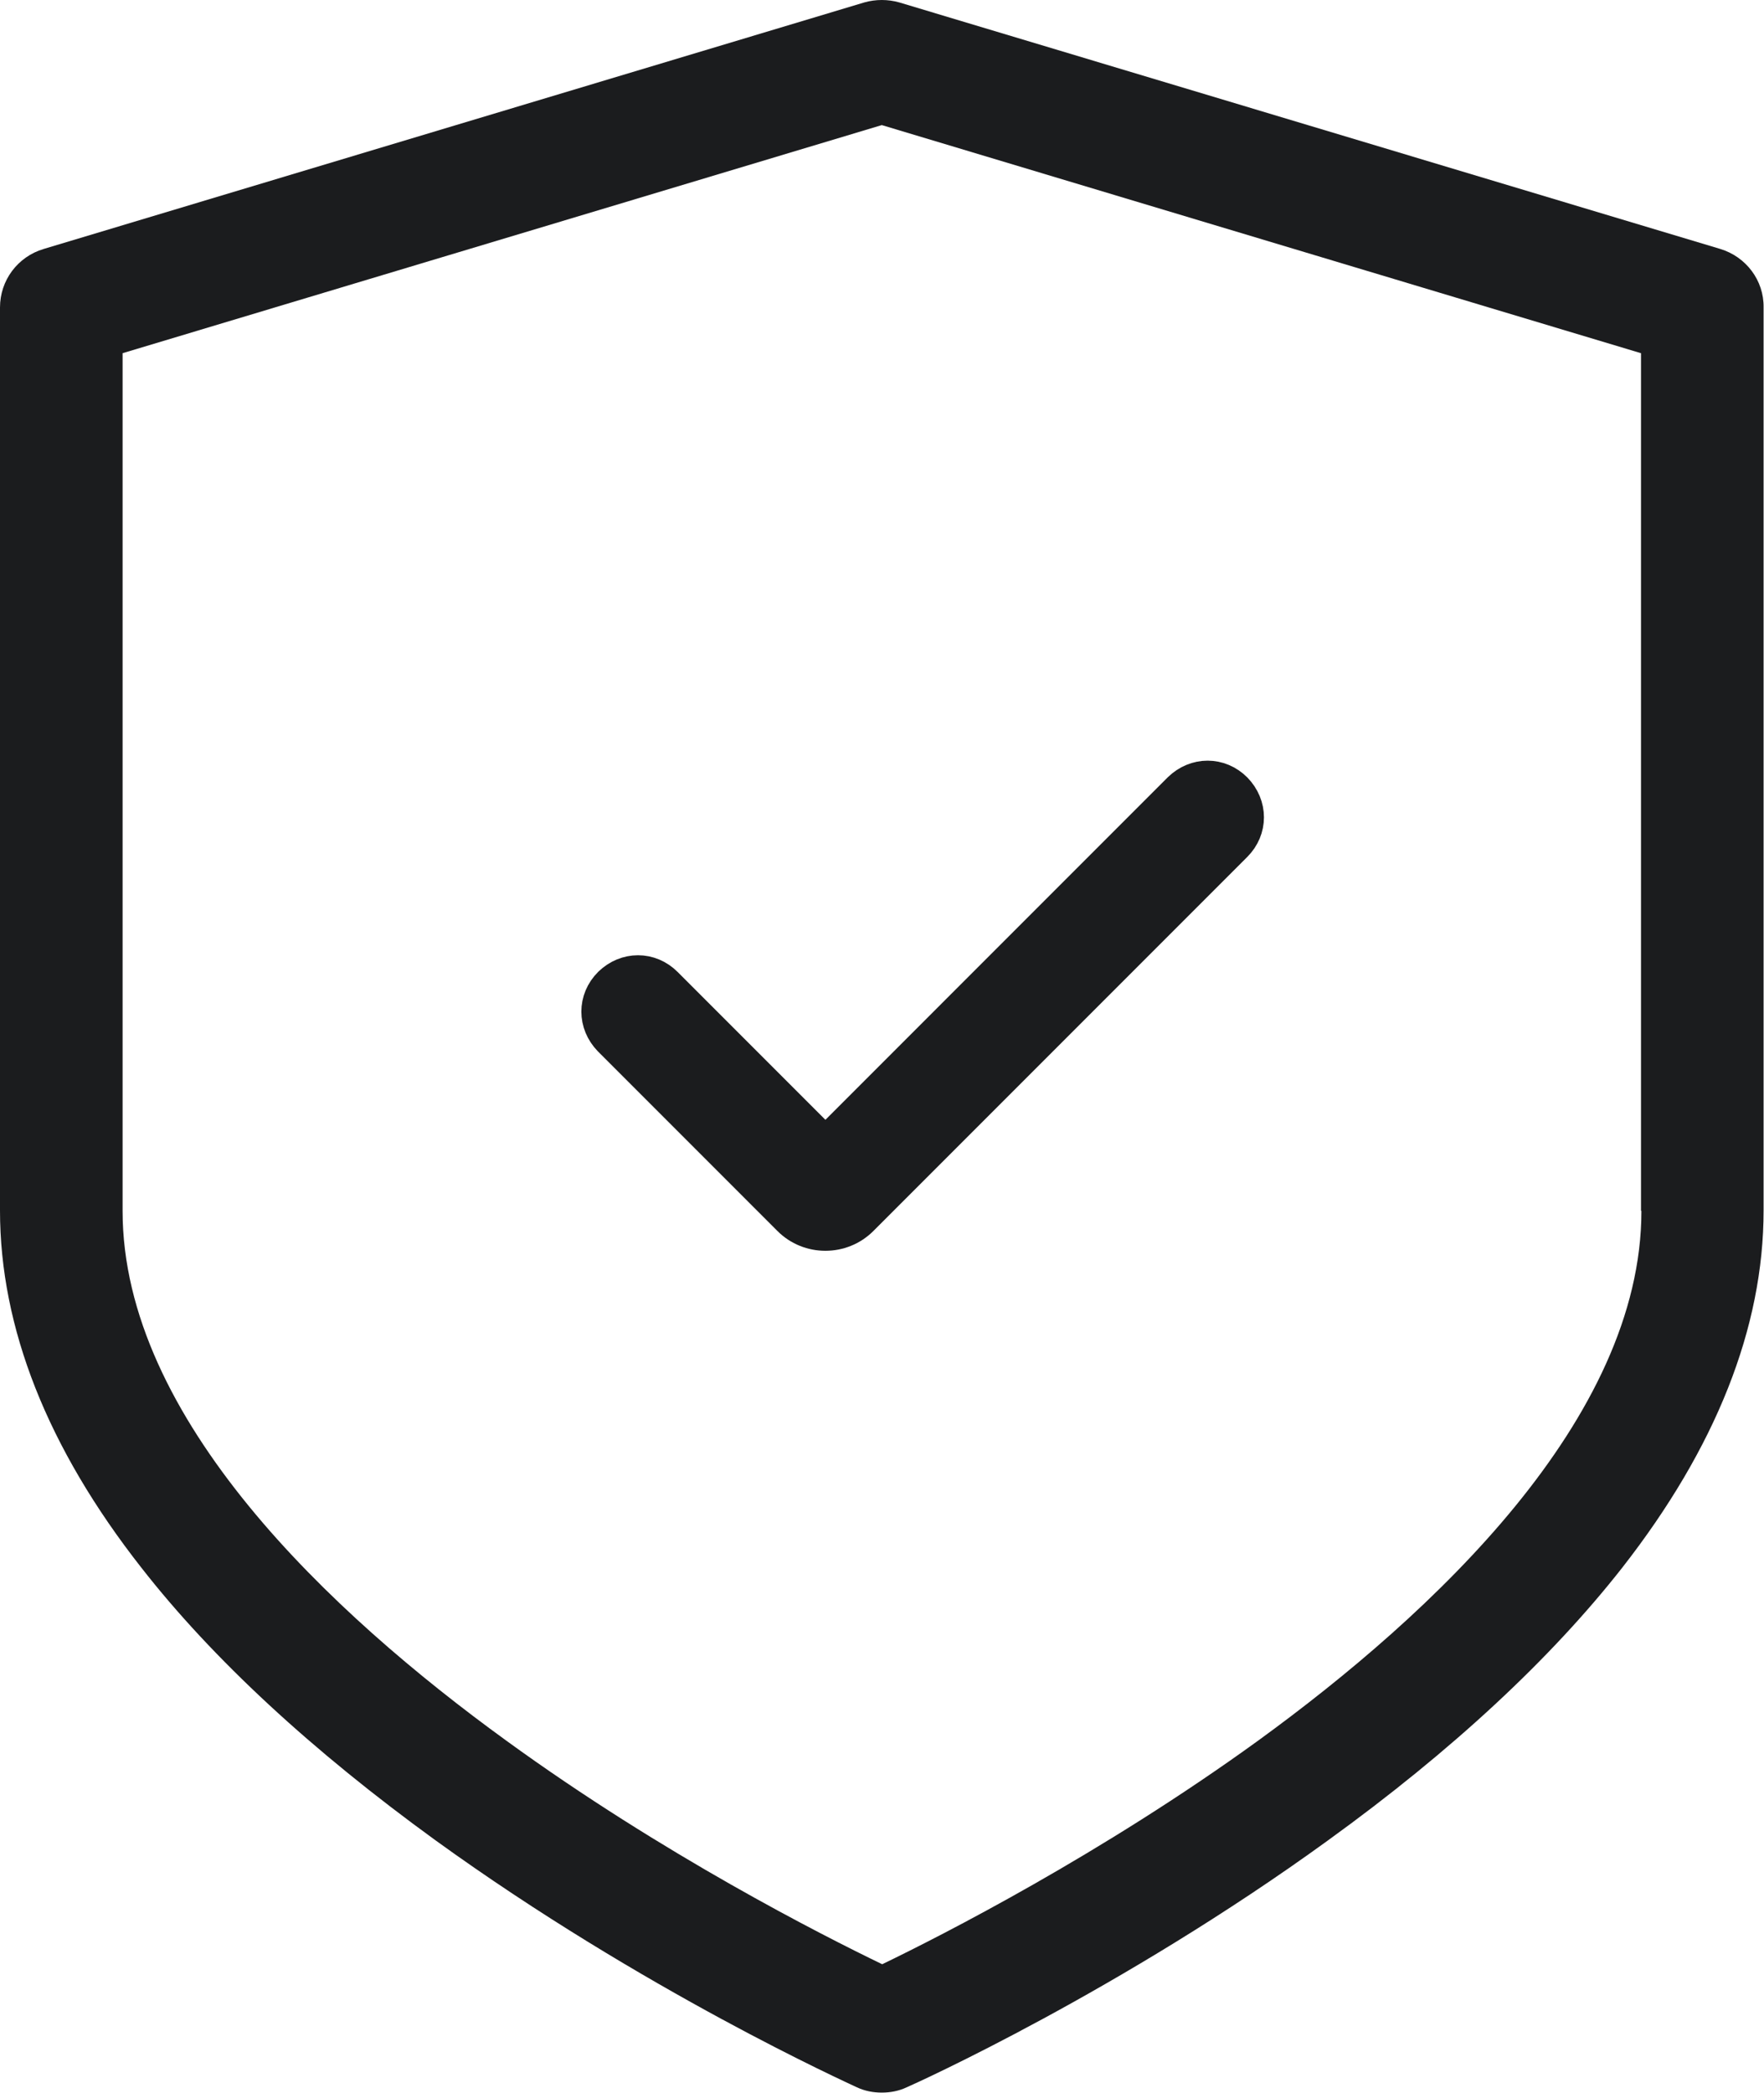 <svg xmlns="http://www.w3.org/2000/svg" xmlns:xlink="http://www.w3.org/1999/xlink" id="Layer_1" x="0" y="0" width="431.7" height="512" xml:space="preserve"><style>.st0{clip-path:url(#SVGID_2_);fill:#1b1c1e}</style><defs><path id="SVGID_1_" d="M0 0h431.7v512H0z"></path></defs><clipPath id="SVGID_2_"><use xlink:href="#SVGID_1_"></use></clipPath><path class="st0" d="M421 60.9L220.1.6c-2.8-.8-5.8-.8-8.6 0L10.7 60.9C4.3 62.8 0 68.6 0 75.2v220.9c0 28.7 11.6 58.1 34.6 87.4 17.5 22.4 41.8 44.8 72 66.7 50.9 36.8 101 59.4 103.1 60.4 1.9.9 4 1.3 6.1 1.3 2.1 0 4.2-.4 6.1-1.3 2.1-.9 52.2-23.5 103.1-60.4 30.3-21.9 54.5-44.4 72-66.7 22.9-29.3 34.6-58.7 34.6-87.4V75.2c.1-6.6-4.3-12.4-10.6-14.3m-19.3 235.3c0 50.9-51 98.5-93.8 129.6-38.4 27.8-77.3 47.6-92 54.7-14.7-7.1-53.6-26.8-92-54.7C81 394.7 30 347 30 296.2V86.4l185.8-55.8 185.8 55.8v209.8z"></path><path class="st0" d="M202 281l-39.7-39.7c-3.5-3.5-8.8-3.5-12.4 0-3.5 3.5-3.5 8.8 0 12.4l43.9 43.9c4.5 4.5 11.9 4.5 16.4 0l91.5-91.5c3.5-3.5 3.5-8.8 0-12.4-3.5-3.5-8.8-3.5-12.4 0L202 281z"></path><path d="M202 281l-39.7-39.7c-3.5-3.5-8.8-3.5-12.4 0-3.5 3.5-3.5 8.8 0 12.4l43.9 43.9c4.5 4.5 11.9 4.5 16.4 0l91.5-91.5c3.5-3.5 3.5-8.8 0-12.4-3.5-3.5-8.8-3.5-12.4 0L202 281z" clip-path="url(#SVGID_2_)" fill="none" stroke="#1b1c1e" stroke-width="10" stroke-miterlimit="10"></path></svg>